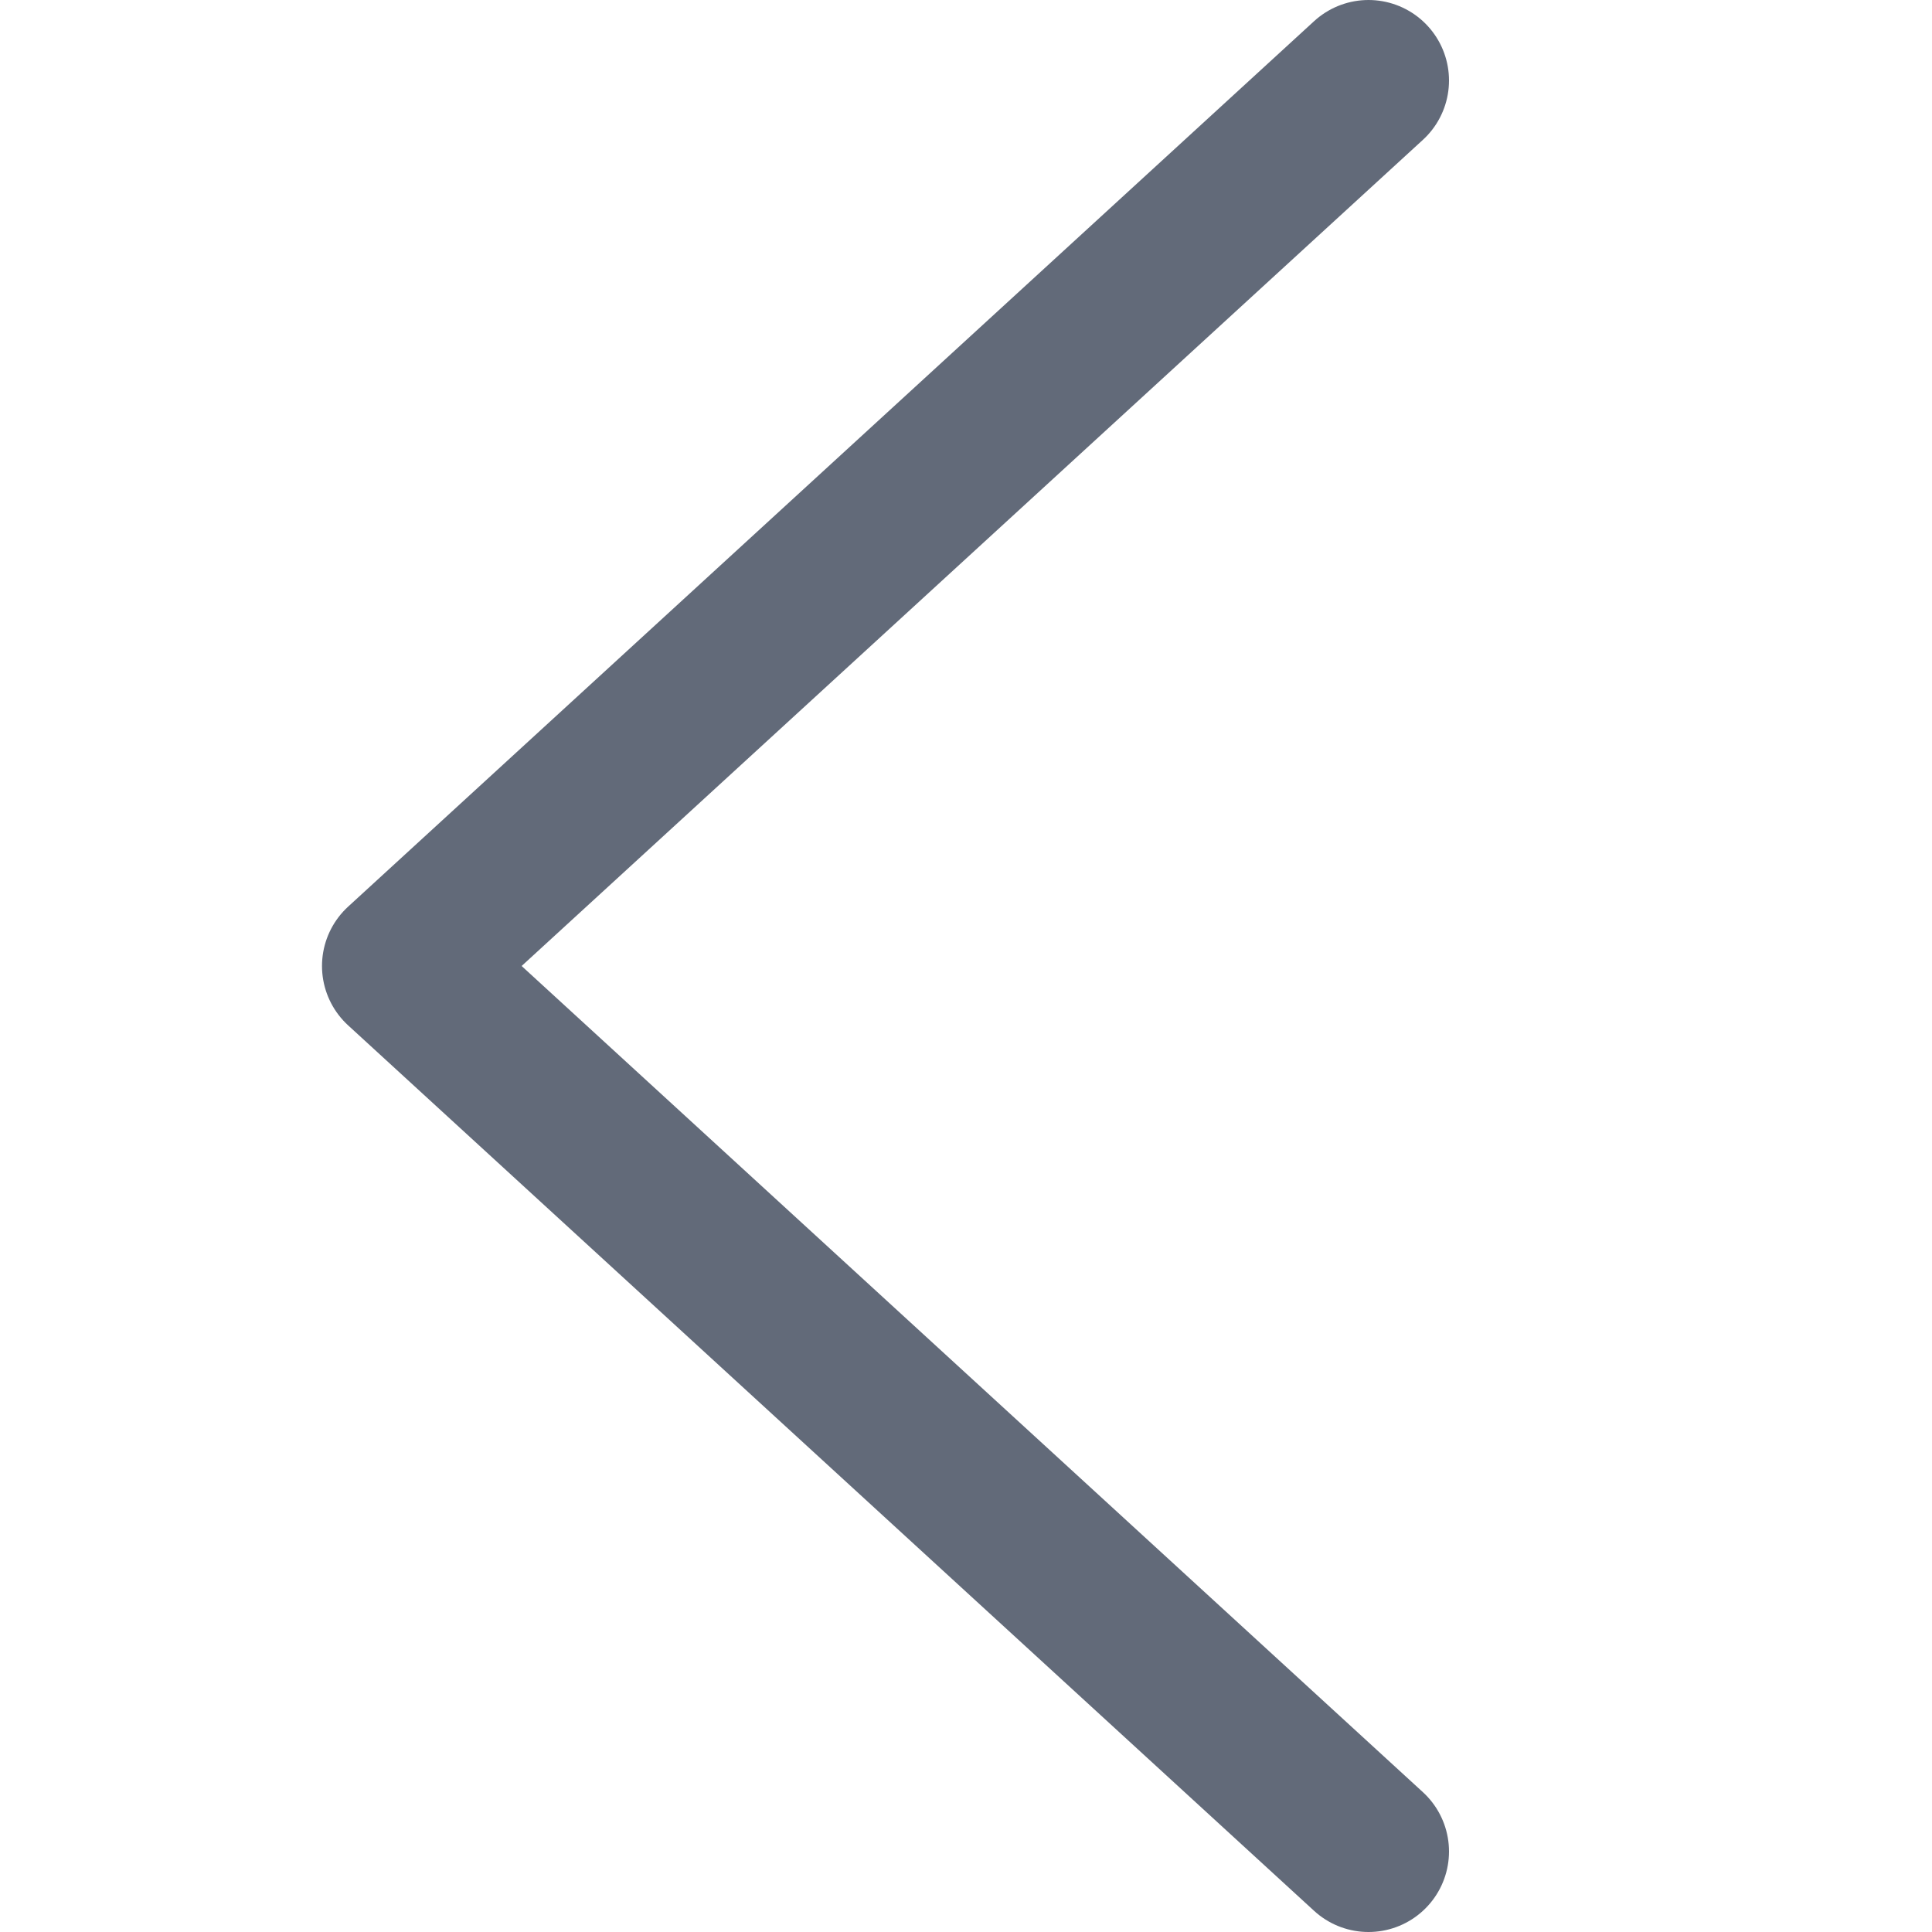 <svg width="12" height="12" viewBox="0 0 12 12" fill="none" xmlns="http://www.w3.org/2000/svg">
<g id="Frame">
<g id="Group">
<path id="Vector" d="M8.5 11.5L2.5 6L8.5 0.5" stroke="#626A79" stroke-linecap="round" stroke-linejoin="round"/>
</g>
</g>
</svg>
